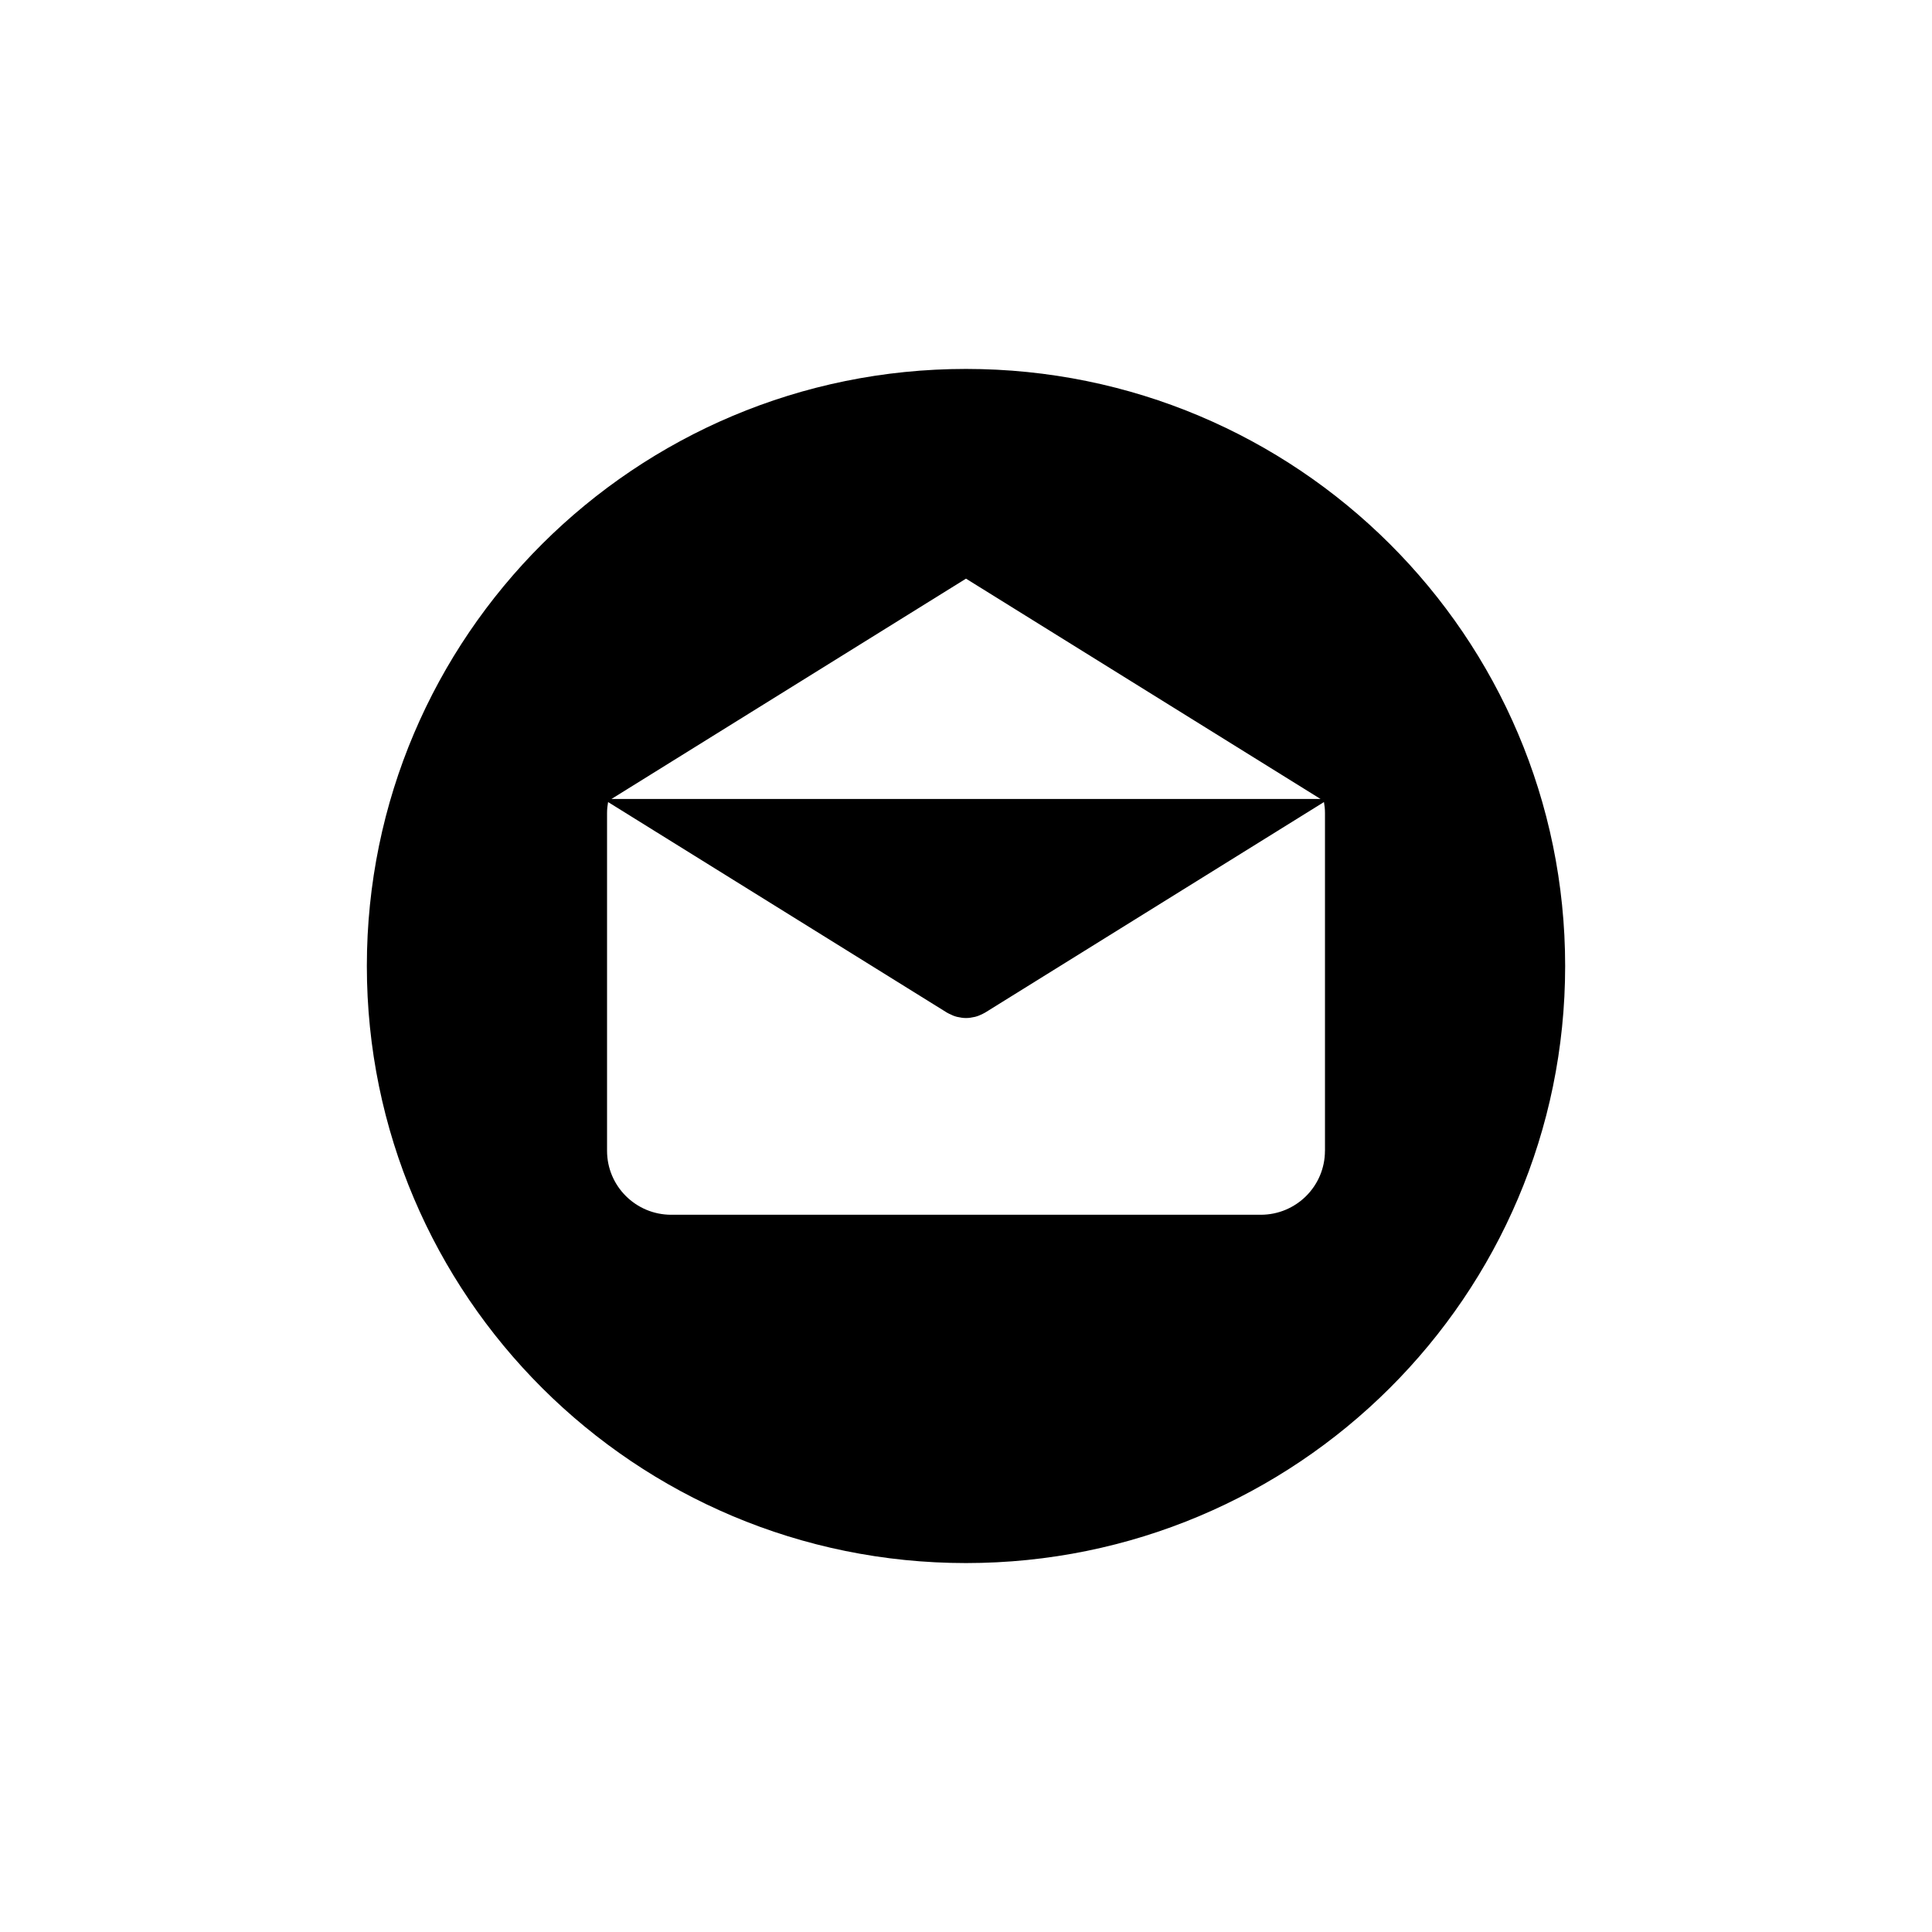 <?xml version="1.0" encoding="UTF-8"?> <svg xmlns="http://www.w3.org/2000/svg" viewBox="0 0 100.00 100.00" data-guides="{&quot;vertical&quot;:[],&quot;horizontal&quot;:[]}"><path fill="rgb(0, 0, 0)" stroke="none" fill-opacity="1" stroke-width="1" stroke-opacity="1" color="rgb(51, 51, 51)" id="tSvg71a7899c69" title="Path 8" d="M49.999 19.096C32.872 19.096 18.988 32.933 18.988 50C18.988 67.067 32.872 80.904 49.999 80.904C67.126 80.904 81.012 67.067 81.012 50C81.012 32.933 67.126 19.096 49.999 19.096ZM50 29.951C56.117 33.752 62.235 37.553 68.352 41.355C56.117 41.355 43.883 41.355 31.648 41.355C37.766 37.553 43.883 33.752 50 29.951ZM68.581 59.565C68.58 59.565 68.579 59.565 68.579 59.565C68.579 61.394 67.091 62.876 65.256 62.876C55.085 62.876 44.915 62.876 34.744 62.876C32.909 62.876 31.421 61.394 31.421 59.565C31.421 53.737 31.421 47.908 31.421 42.08C31.421 41.887 31.441 41.699 31.474 41.514C37.318 45.146 43.163 48.778 49.008 52.409C49.029 52.423 49.052 52.432 49.074 52.444C49.097 52.457 49.121 52.469 49.145 52.481C49.268 52.545 49.396 52.596 49.526 52.63C49.54 52.633 49.553 52.635 49.567 52.638C49.71 52.672 49.855 52.693 49.999 52.693C50 52.693 50 52.693 50.001 52.693C50.002 52.693 50.002 52.693 50.002 52.693C50.147 52.693 50.292 52.672 50.435 52.638C50.449 52.635 50.462 52.633 50.476 52.63C50.606 52.596 50.733 52.545 50.858 52.481C50.881 52.469 50.905 52.457 50.928 52.444C50.95 52.432 50.973 52.423 50.994 52.409C56.839 48.778 62.684 45.146 68.528 41.514C68.561 41.699 68.581 41.886 68.581 42.08C68.581 47.908 68.581 53.737 68.581 59.565Z"></path><defs></defs></svg> 